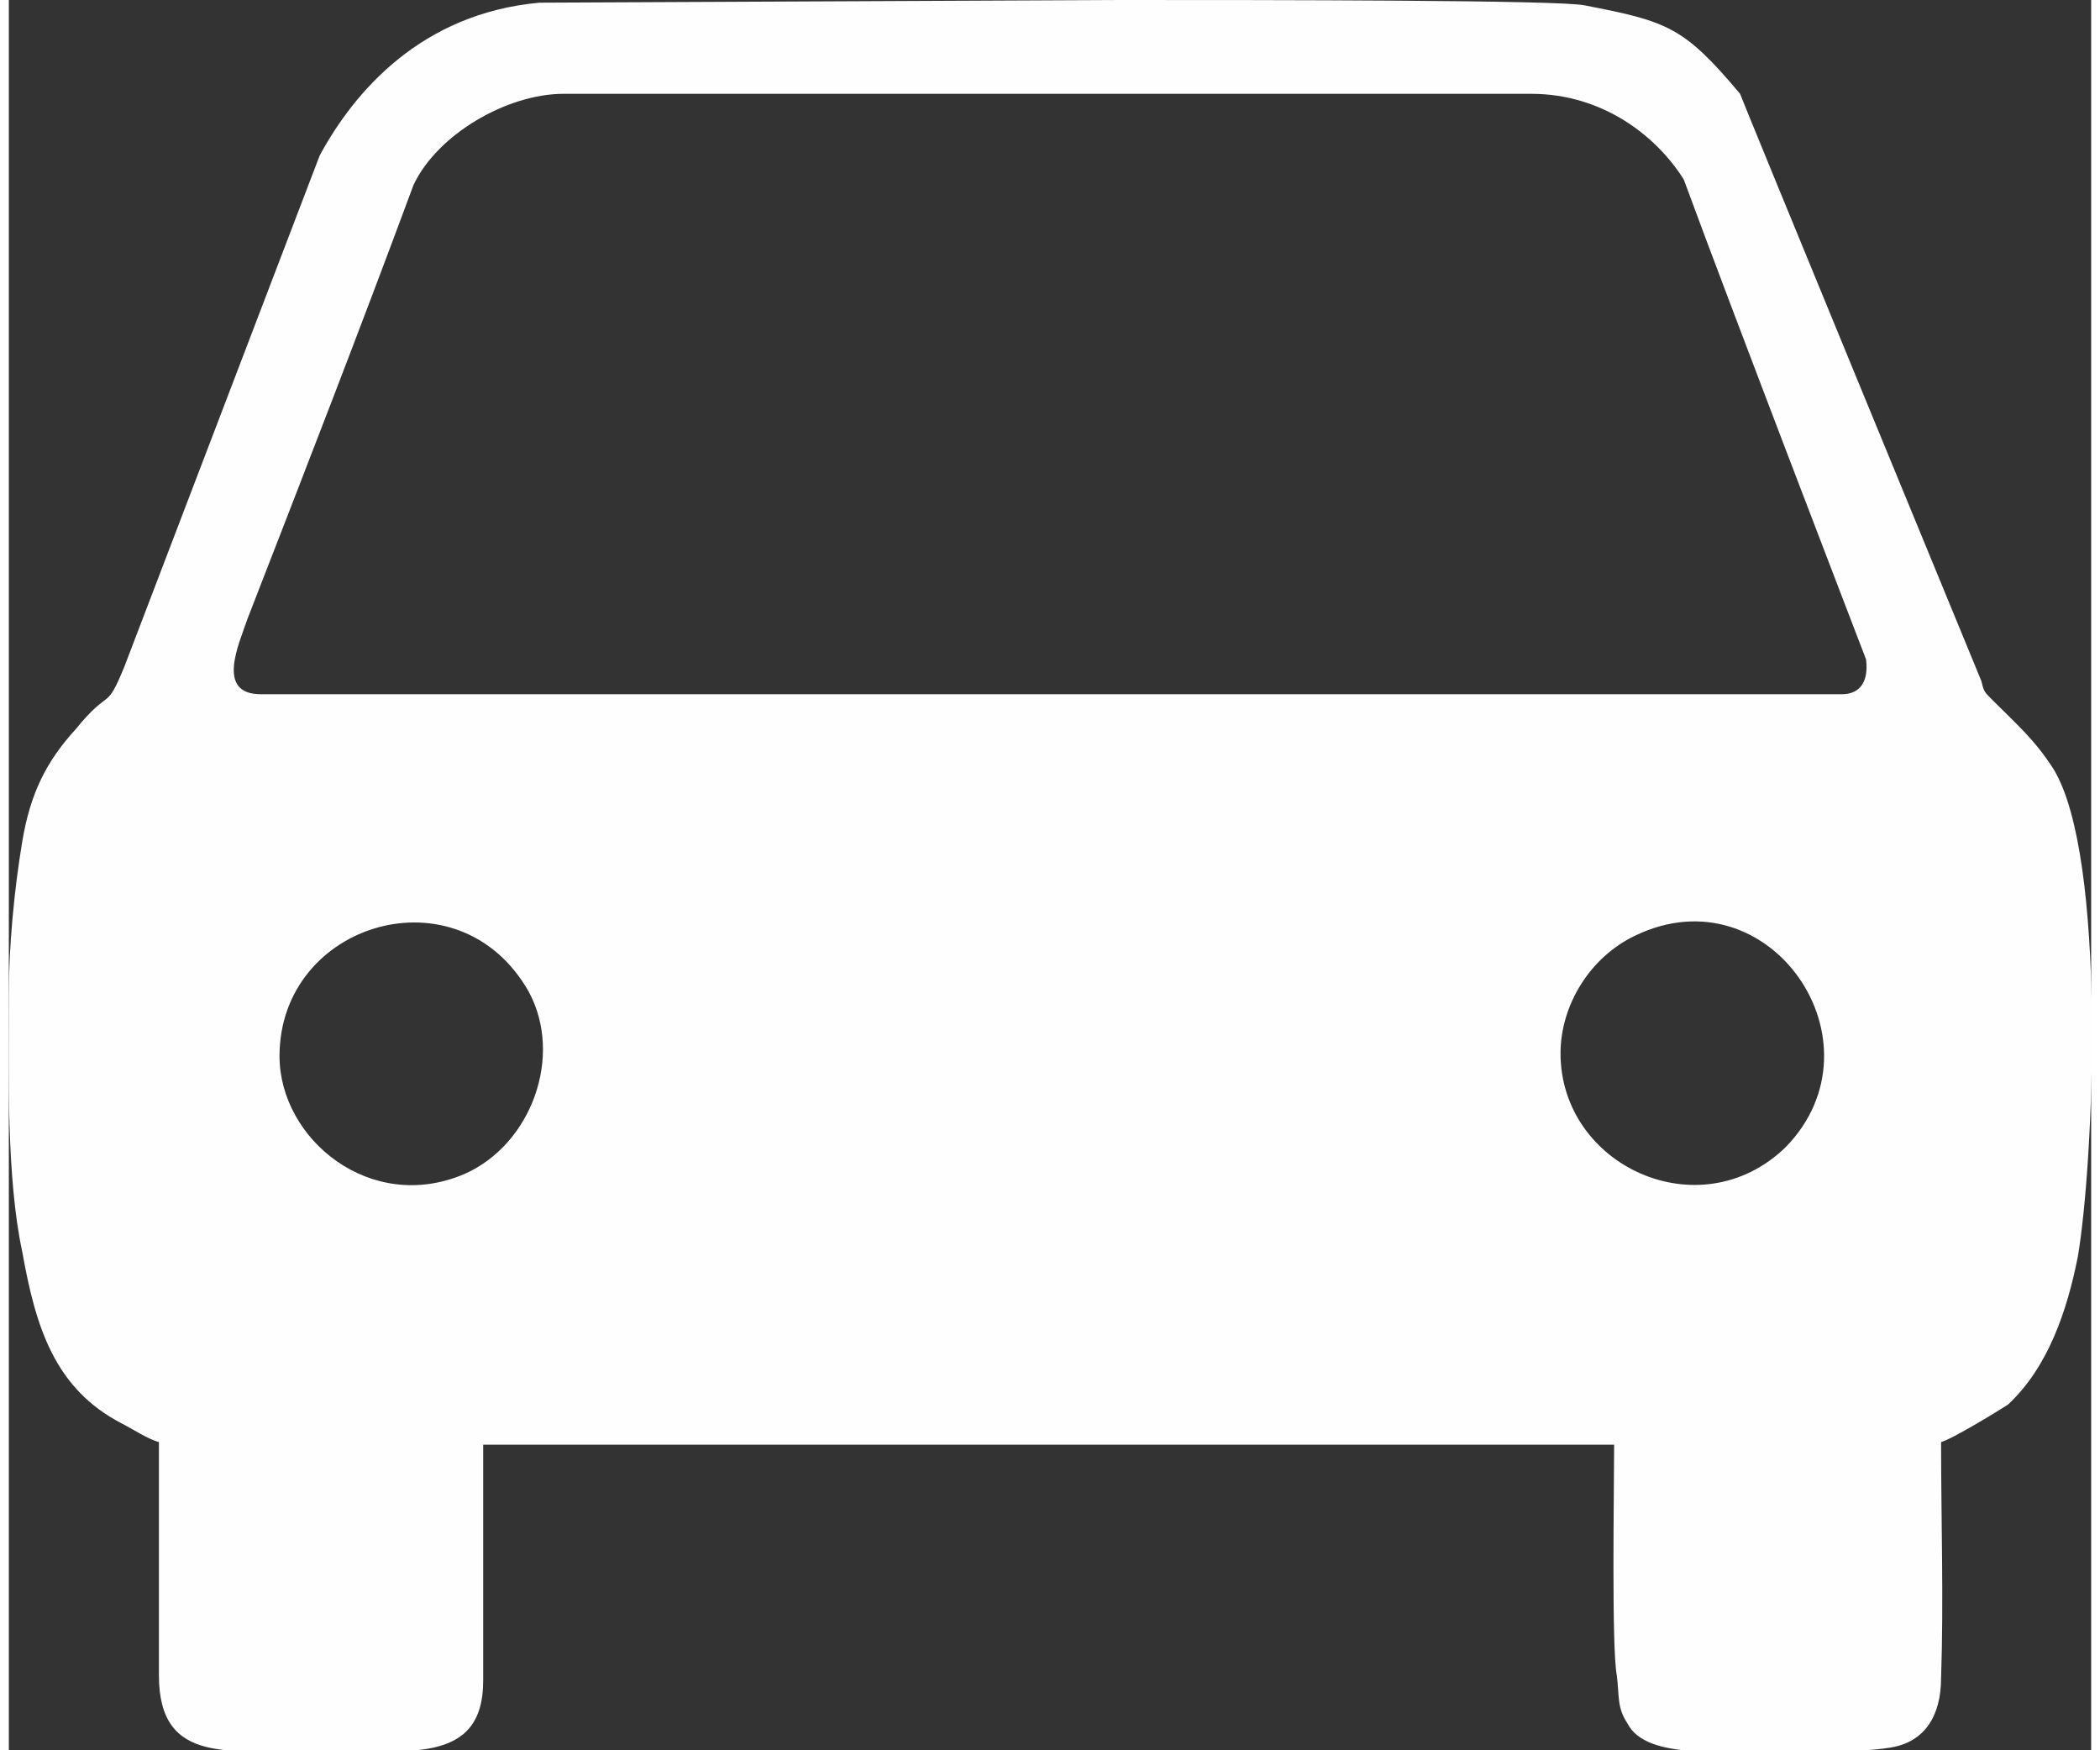 <?xml version="1.0" encoding="UTF-8"?>
<!DOCTYPE svg PUBLIC "-//W3C//DTD SVG 1.1//EN" "http://www.w3.org/Graphics/SVG/1.1/DTD/svg11.dtd">
<!-- Creator: CorelDRAW 2020 (64-Bit) -->
<svg xmlns="http://www.w3.org/2000/svg" xml:space="preserve" width="108px" height="90px" version="1.1" style="shape-rendering:geometricPrecision; text-rendering:geometricPrecision; image-rendering:optimizeQuality; fill-rule:evenodd; clip-rule:evenodd"
viewBox="0 0 7.77 6.53"
 xmlns:xlink="http://www.w3.org/1999/xlink"
 xmlns:xodm="http://www.corel.com/coreldraw/odm/2003">
 <rect x="0" y="0" width="7.77" height="6.53" fill="#333333" stroke="none"/>
 <defs>
  <style type="text/css">
   <![CDATA[
    .fil0 {fill:#FEFEFE}
   ]]>
  </style>
 </defs>
 <g id="Слой_x0020_1">
  <g id="_2467139221888">
   <path class="fil0" d="M1.01 3.94c0,-0.5 0.67,-0.7 0.93,-0.24 0.13,0.24 0.01,0.57 -0.24,0.68 -0.35,0.15 -0.69,-0.13 -0.69,-0.44zm3.03 -3.59l-1.97 0c-0.21,0 -0.47,0.15 -0.56,0.34 -0.2,0.54 -0.41,1.08 -0.62,1.62 -0.03,0.09 -0.12,0.28 0.05,0.28l5.9 0c0.07,0 0.1,-0.05 0.09,-0.13 0,0 -0.5,-1.3 -0.68,-1.79 -0.1,-0.16 -0.3,-0.32 -0.57,-0.32l-1.64 0zm0.11 -0.35c0.55,0 1.64,0 1.73,0.02 0.31,0.06 0.37,0.08 0.58,0.33 0.01,0.03 0.9,2.19 0.9,2.19 0.01,0.04 0.01,0.04 0.04,0.07 0.09,0.09 0.16,0.15 0.23,0.26 0.2,0.33 0.15,1.47 0.09,1.82 -0.04,0.2 -0.11,0.41 -0.26,0.55 -0.03,0.02 -0.21,0.13 -0.25,0.14 0,0.29 0.01,0.59 0,0.88 0,0.14 -0.06,0.24 -0.19,0.26 -0.12,0.02 -0.28,0.01 -0.42,0.01 -0.18,0 -0.49,0.04 -0.56,-0.1 -0.04,-0.06 -0.03,-0.1 -0.04,-0.18 -0.02,-0.1 -0.01,-0.7 -0.01,-0.86l-4.22 0c0,0.29 0,0.59 0,0.88 0,0.32 -0.29,0.26 -0.61,0.26 -0.33,0 -0.6,0.06 -0.6,-0.28l0 -0.87c-0.04,-0.01 -0.1,-0.05 -0.14,-0.07 -0.25,-0.13 -0.32,-0.36 -0.37,-0.64 -0.06,-0.28 -0.05,-0.67 -0.05,-0.96 0,-0.18 0.02,-0.39 0.05,-0.57 0.03,-0.18 0.09,-0.3 0.2,-0.42 0.13,-0.16 0.11,-0.06 0.18,-0.23l0.73 -1.91c0.13,-0.24 0.38,-0.53 0.82,-0.57 0.03,0 2.13,-0.01 2.17,-0.01zm1.64 3.93c0,-0.18 0.11,-0.36 0.28,-0.44 0.5,-0.24 0.94,0.4 0.56,0.79 -0.32,0.31 -0.84,0.07 -0.84,-0.35z"/>
  </g>
 </g>
</svg>
